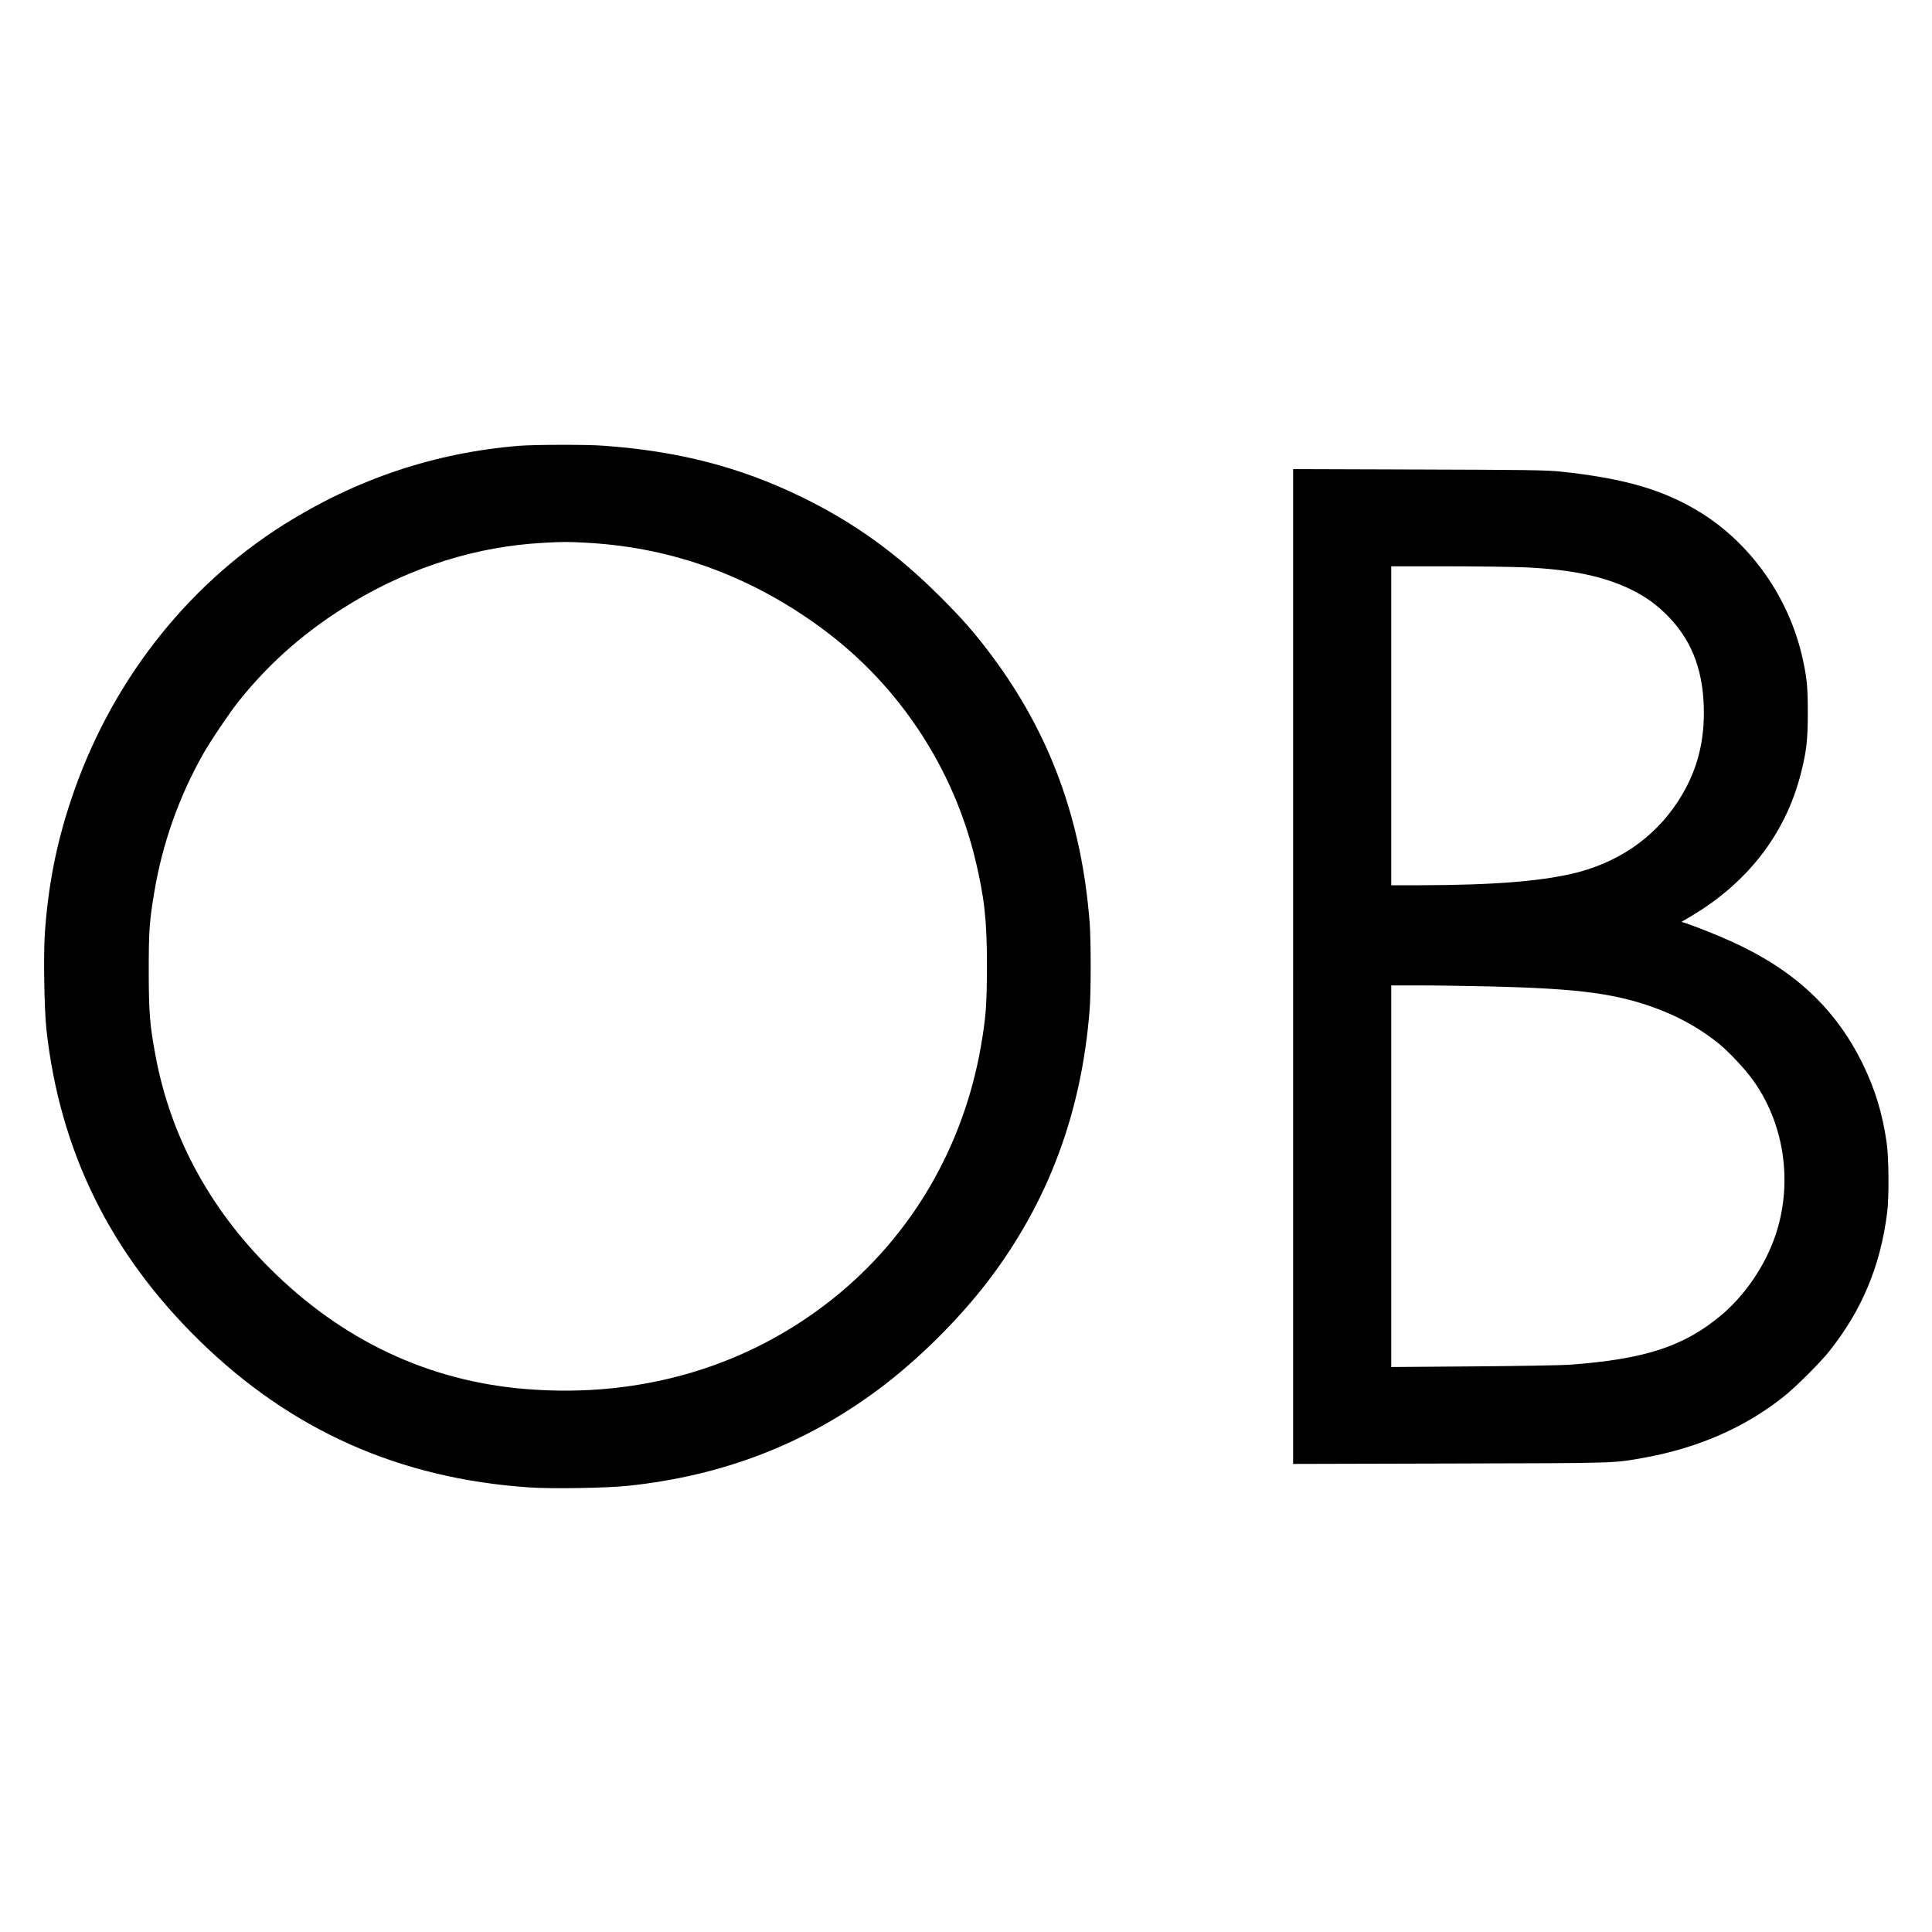 <?xml version="1.0" standalone="no"?>
<!DOCTYPE svg PUBLIC "-//W3C//DTD SVG 20010904//EN"
 "http://www.w3.org/TR/2001/REC-SVG-20010904/DTD/svg10.dtd">
<svg version="1.0" xmlns="http://www.w3.org/2000/svg"
 width="1890pt" height="1890pt" viewBox="0 0 1890 1890"
 preserveAspectRatio="xMidYMid meet">
<g transform="translate(0,1890) scale(0.1,-0.1)"
fill="#000000" stroke="none">
<path d="M5080 14539 c-827 -67 -1595 -325 -2305 -772 -968 -611 -1704 -1563
-2080 -2692 -144 -431 -223 -835 -256 -1300 -15 -217 -6 -747 15 -945 131
-1189 623 -2190 1497 -3045 899 -879 1958 -1350 3229 -1436 223 -15 760 -6
965 16 927 98 1730 408 2450 944 386 288 786 685 1077 1067 586 772 910 1644
988 2653 13 174 13 668 0 842 -78 1009 -390 1858 -965 2624 -161 215 -283 354
-500 570 -423 423 -842 724 -1357 975 -602 292 -1200 447 -1938 500 -160 12
-670 11 -820 -1z m665 -949 c844 -46 1624 -335 2323 -858 733 -549 1257 -1346
1472 -2237 90 -373 115 -595 115 -1045 -1 -380 -10 -501 -60 -791 -173 -984
-680 -1849 -1440 -2458 -836 -670 -1883 -980 -3005 -890 -956 76 -1804 476
-2512 1183 -593 591 -973 1300 -1117 2081 -56 299 -65 418 -66 815 0 404 6
494 55 787 79 471 242 932 478 1348 69 123 262 409 347 515 311 389 673 703
1115 968 578 347 1215 546 1855 581 205 12 242 12 440 1z"/>
<path d="M12650 9445 l0 -4866 1538 4 c1659 4 1590 2 1897 57 529 96 986 296
1365 598 117 93 353 328 444 442 320 402 501 833 567 1355 20 152 17 543 -5
690 -41 285 -115 525 -235 770 -264 537 -665 912 -1270 1189 -124 57 -358 151
-449 181 l-53 17 92 54 c555 328 924 806 1074 1389 57 223 70 330 70 600 0
254 -8 340 -51 535 -132 594 -507 1126 -1009 1433 -358 218 -739 328 -1361
394 -137 14 -327 17 -1386 20 l-1228 4 0 -4866z m2265 3905 c456 -20 783 -89
1049 -221 139 -70 235 -139 342 -245 232 -232 347 -513 361 -884 12 -329 -55
-609 -212 -875 -220 -375 -572 -638 -1007 -755 -337 -89 -816 -129 -1565 -130
l-273 0 0 1560 0 1560 543 0 c298 0 641 -5 762 -10z m-340 -4100 c894 -21
1264 -72 1673 -232 203 -79 406 -196 566 -327 103 -84 260 -252 338 -362 344
-482 402 -1143 148 -1684 -110 -236 -275 -454 -463 -612 -364 -305 -747 -430
-1487 -484 -80 -5 -504 -13 -942 -16 l-798 -6 0 1867 0 1866 283 0 c155 0 462
-5 682 -10z"/>
</g>
</svg>
